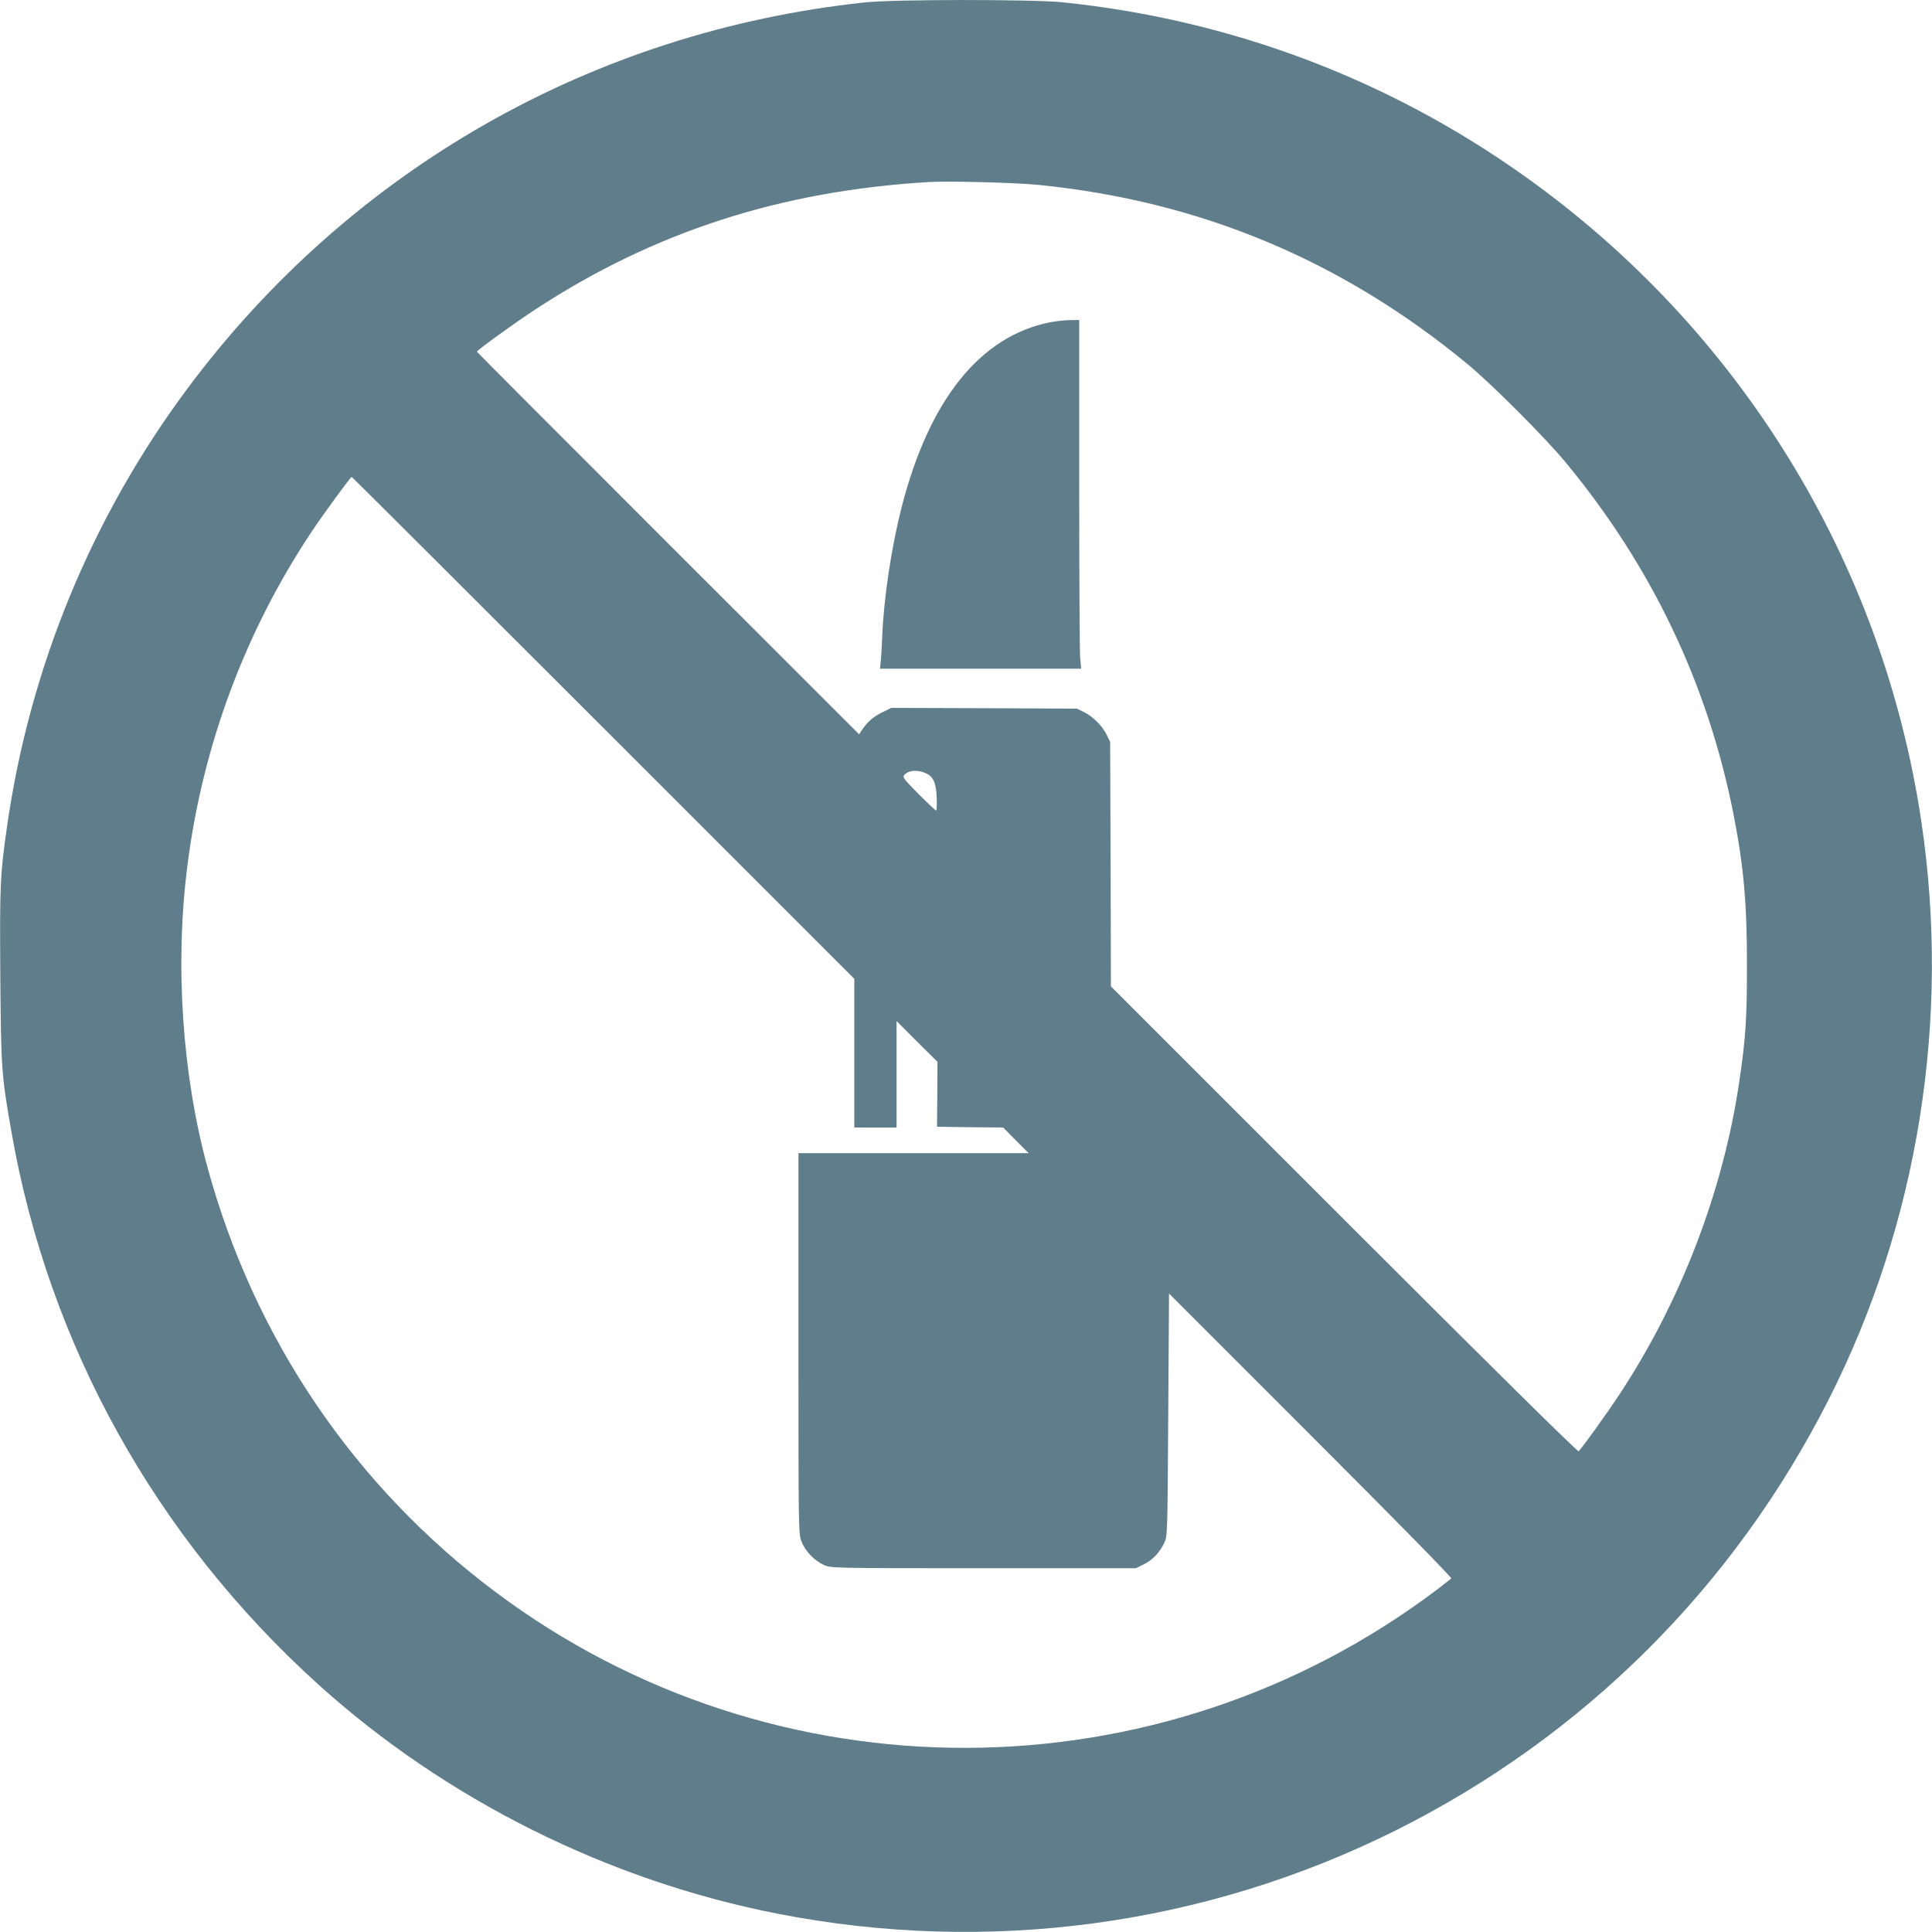 <?xml version="1.0" standalone="no"?>
<!DOCTYPE svg PUBLIC "-//W3C//DTD SVG 20010904//EN"
 "http://www.w3.org/TR/2001/REC-SVG-20010904/DTD/svg10.dtd">
<svg version="1.0" xmlns="http://www.w3.org/2000/svg"
 width="1280pt" height="1280pt" viewBox="0 0 1280 1280"
 preserveAspectRatio="xMidYMid meet">
<g transform="translate(0,1280) scale(0.1,-0.1)"
fill="#607d8b" stroke="none">
<path d="M5730 12784 c-1801 -192 -3404 -1105 -4485 -2554 -636 -853 -1049
-1854 -1199 -2910 -45 -319 -48 -373 -44 -980 5 -623 7 -659 74 -1040 246
-1409 957 -2688 2034 -3661 845 -763 1921 -1299 3043 -1518 1397 -273 2829
-79 4096 553 1242 621 2236 1610 2866 2853 594 1170 810 2522 614 3833 -257
1720 -1204 3259 -2627 4272 -905 645 -1951 1039 -3064 1153 -195 20 -1120 20
-1308 -1z m1150 -1209 c1071 -107 2010 -499 2845 -1189 156 -129 514 -487 645
-646 572 -690 943 -1468 1114 -2330 68 -345 91 -598 90 -1010 0 -348 -8 -475
-50 -760 -106 -728 -388 -1464 -799 -2085 -78 -118 -235 -337 -266 -370 -6 -6
-587 568 -1554 1535 l-1545 1545 -2 810 -3 810 -23 47 c-30 60 -90 120 -150
150 l-47 23 -615 3 -615 2 -61 -30 c-59 -29 -97 -62 -136 -120 l-16 -25 -1266
1265 c-696 696 -1266 1267 -1266 1270 0 10 249 190 390 282 784 513 1624 784
2605 842 126 8 577 -4 725 -19z m-2883 -3597 l1663 -1663 0 -492 0 -493 140 0
140 0 0 352 0 353 135 -135 136 -135 -1 -215 -2 -215 219 -3 219 -2 84 -85 85
-85 -763 0 -762 0 0 -1260 c0 -1233 0 -1260 20 -1312 23 -63 85 -128 150 -157
44 -20 61 -21 1056 -21 l1010 0 52 26 c59 29 106 79 136 143 21 45 21 59 26
849 l5 802 940 -940 c581 -581 936 -943 930 -948 -6 -5 -48 -38 -95 -74 -1843
-1391 -4390 -1398 -6235 -17 -935 699 -1600 1679 -1910 2814 -168 615 -217
1344 -134 1995 100 796 382 1553 822 2215 85 127 259 365 267 365 3 0 753
-748 1667 -1662z m2145 -305 c43 -21 61 -67 64 -160 2 -46 0 -83 -4 -83 -4 0
-56 49 -116 109 -94 95 -108 112 -96 125 28 35 94 39 152 9z"/>
<path d="M6957 10665 c-463 -93 -799 -510 -983 -1223 -67 -262 -119 -603 -129
-859 -3 -76 -8 -155 -11 -175 l-4 -38 666 0 667 0 -7 77 c-3 42 -6 561 -6
1155 l0 1078 -62 -1 c-35 0 -93 -7 -131 -14z"/>
</g>
</svg>
